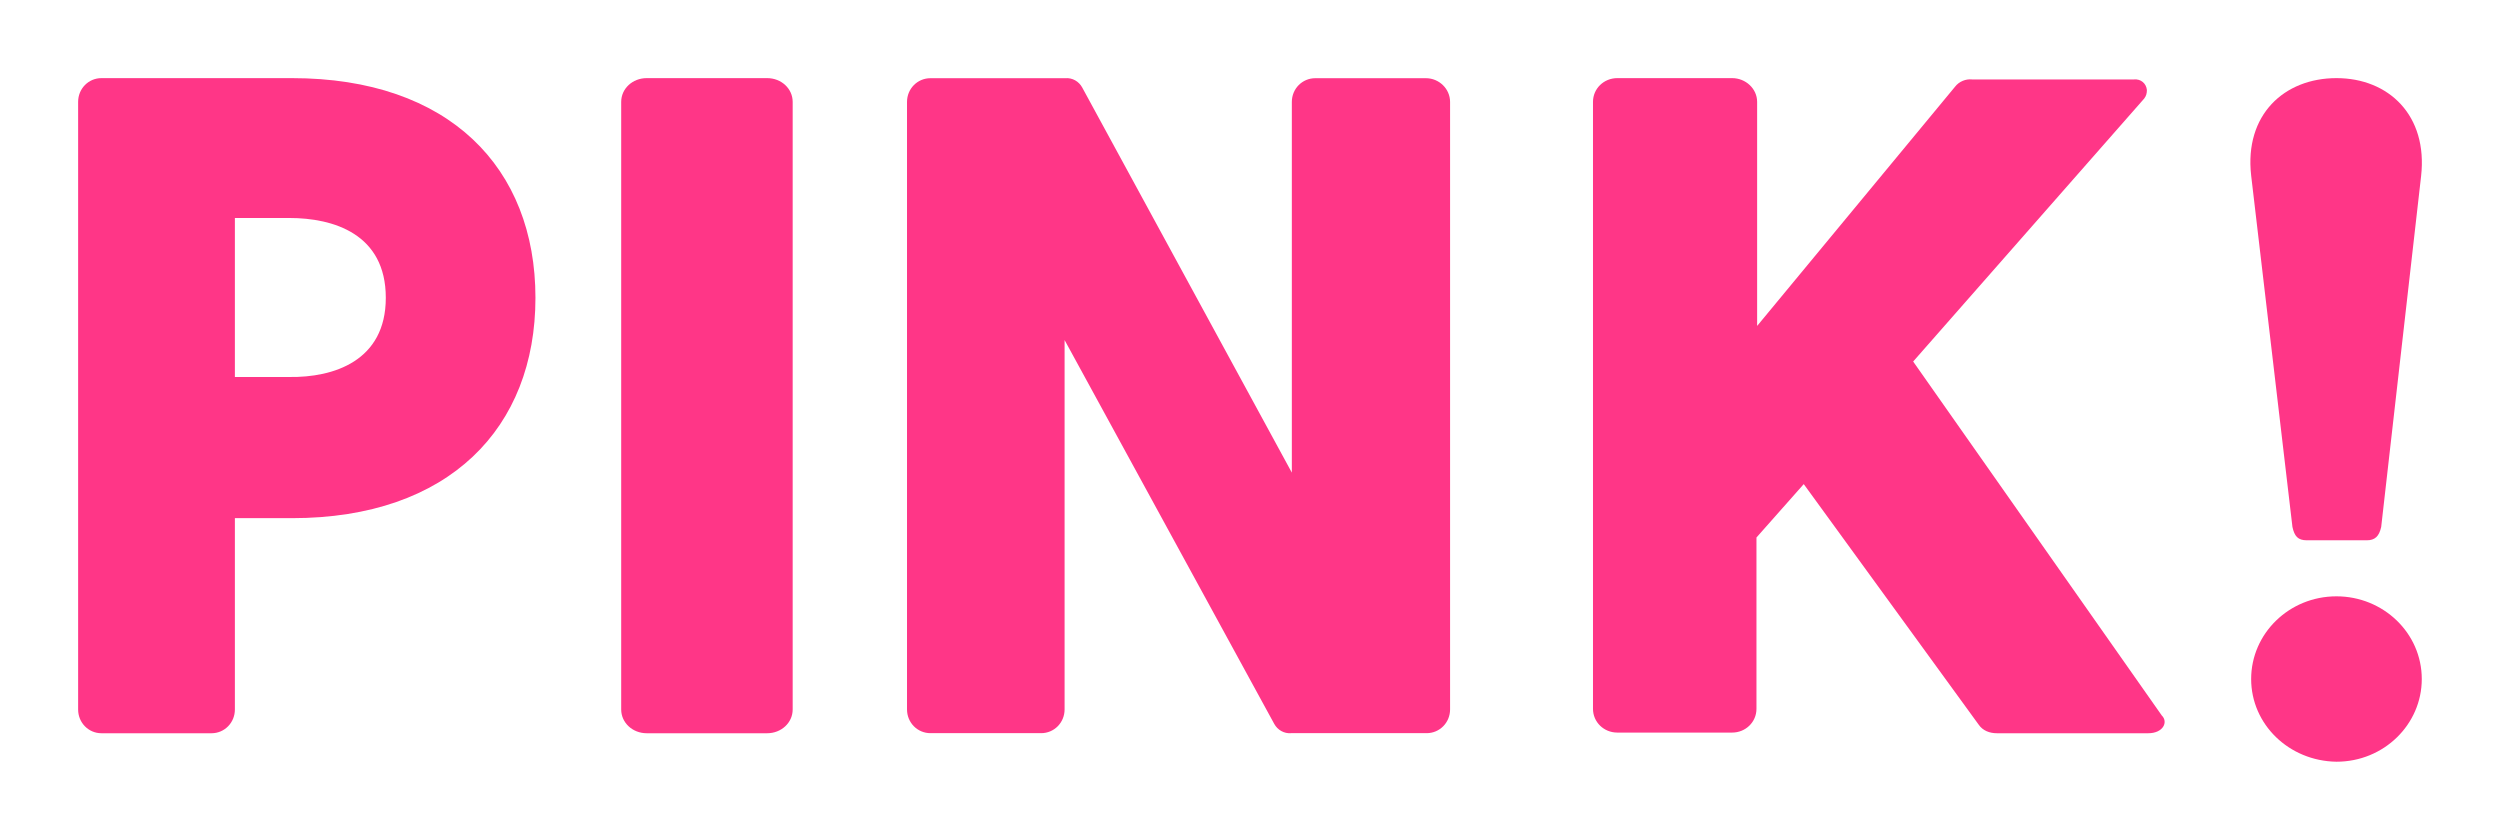 <?xml version="1.0" encoding="UTF-8"?>
<svg xmlns="http://www.w3.org/2000/svg" width="128" height="43" viewBox="0 0 128 43" fill="none">
  <path fill-rule="evenodd" clip-rule="evenodd" d="M14.944 26.53C23.004 26.53 27.415 21.902 27.415 15.248C27.415 8.594 23.004 4 14.944 4H5.194C4.531 4 4 4.54 4 5.216V36.326C4 37.001 4.531 37.542 5.194 37.542H10.832C11.495 37.542 12.026 37.001 12.026 36.326V26.53H14.944ZM14.812 11.161C17.067 11.161 19.753 11.972 19.753 15.248C19.753 18.491 17.067 19.335 14.812 19.302H12.026V11.161H14.812Z" fill="#FF3687"></path>
  <path d="M33.111 4H39.279C40.005 4 40.585 4.54 40.585 5.216V5.216V36.326C40.585 37.001 40.005 37.542 39.279 37.542H33.111C32.385 37.542 31.805 37.001 31.805 36.326V5.216C31.805 4.54 32.385 4 33.111 4Z" fill="#FF3687"></path>
  <path d="M74.244 5.219V36.322C74.244 36.998 73.71 37.538 73.044 37.538H66.109C65.742 37.572 65.409 37.369 65.242 37.065L54.507 17.411V36.322C54.507 36.998 53.974 37.538 53.307 37.538H47.639C46.972 37.538 46.439 36.998 46.439 36.322V36.322V5.219C46.439 4.544 46.972 4.004 47.639 4.004V4.004H54.54C54.907 3.97 55.241 4.173 55.407 4.476L66.142 24.199V5.219C66.142 4.544 66.676 4.004 67.343 4.004H73.01C73.677 4.004 74.244 4.544 74.244 5.219V5.219Z" fill="#FF3687"></path>
  <path d="M109.99 37.542H102.243C101.863 37.542 101.517 37.407 101.309 37.103L92.352 24.786L89.931 27.52V36.293C89.931 36.968 89.377 37.508 88.686 37.508H82.806C82.114 37.508 81.561 36.968 81.561 36.293V5.215C81.561 4.54 82.114 4 82.806 4H88.686C89.377 4 89.965 4.54 89.965 5.215C89.965 5.215 89.965 5.215 89.965 5.249V16.688L100.099 4.439C100.306 4.169 100.652 4.034 100.963 4.067H109.264C109.61 4.034 109.887 4.27 109.921 4.607C109.921 4.776 109.887 4.911 109.783 5.046L97.954 18.51L110.682 36.631C111.028 36.968 110.751 37.542 109.99 37.542Z" fill="#FF3687"></path>
  <path fill-rule="evenodd" clip-rule="evenodd" d="M121.177 27.663C121.6 27.663 121.811 27.459 121.917 26.98L123.96 9.02C124.312 5.912 122.304 4 119.627 4C116.95 4 114.907 5.878 115.259 8.985L117.373 26.98C117.478 27.459 117.654 27.663 118.112 27.663H121.177ZM119.627 30.532C117.197 30.532 115.259 32.444 115.259 34.766C115.259 37.088 117.197 38.966 119.627 39C122.058 39 123.995 37.088 123.995 34.766C123.995 32.41 122.022 30.532 119.627 30.532Z" fill="#FF3687"></path>
</svg>
